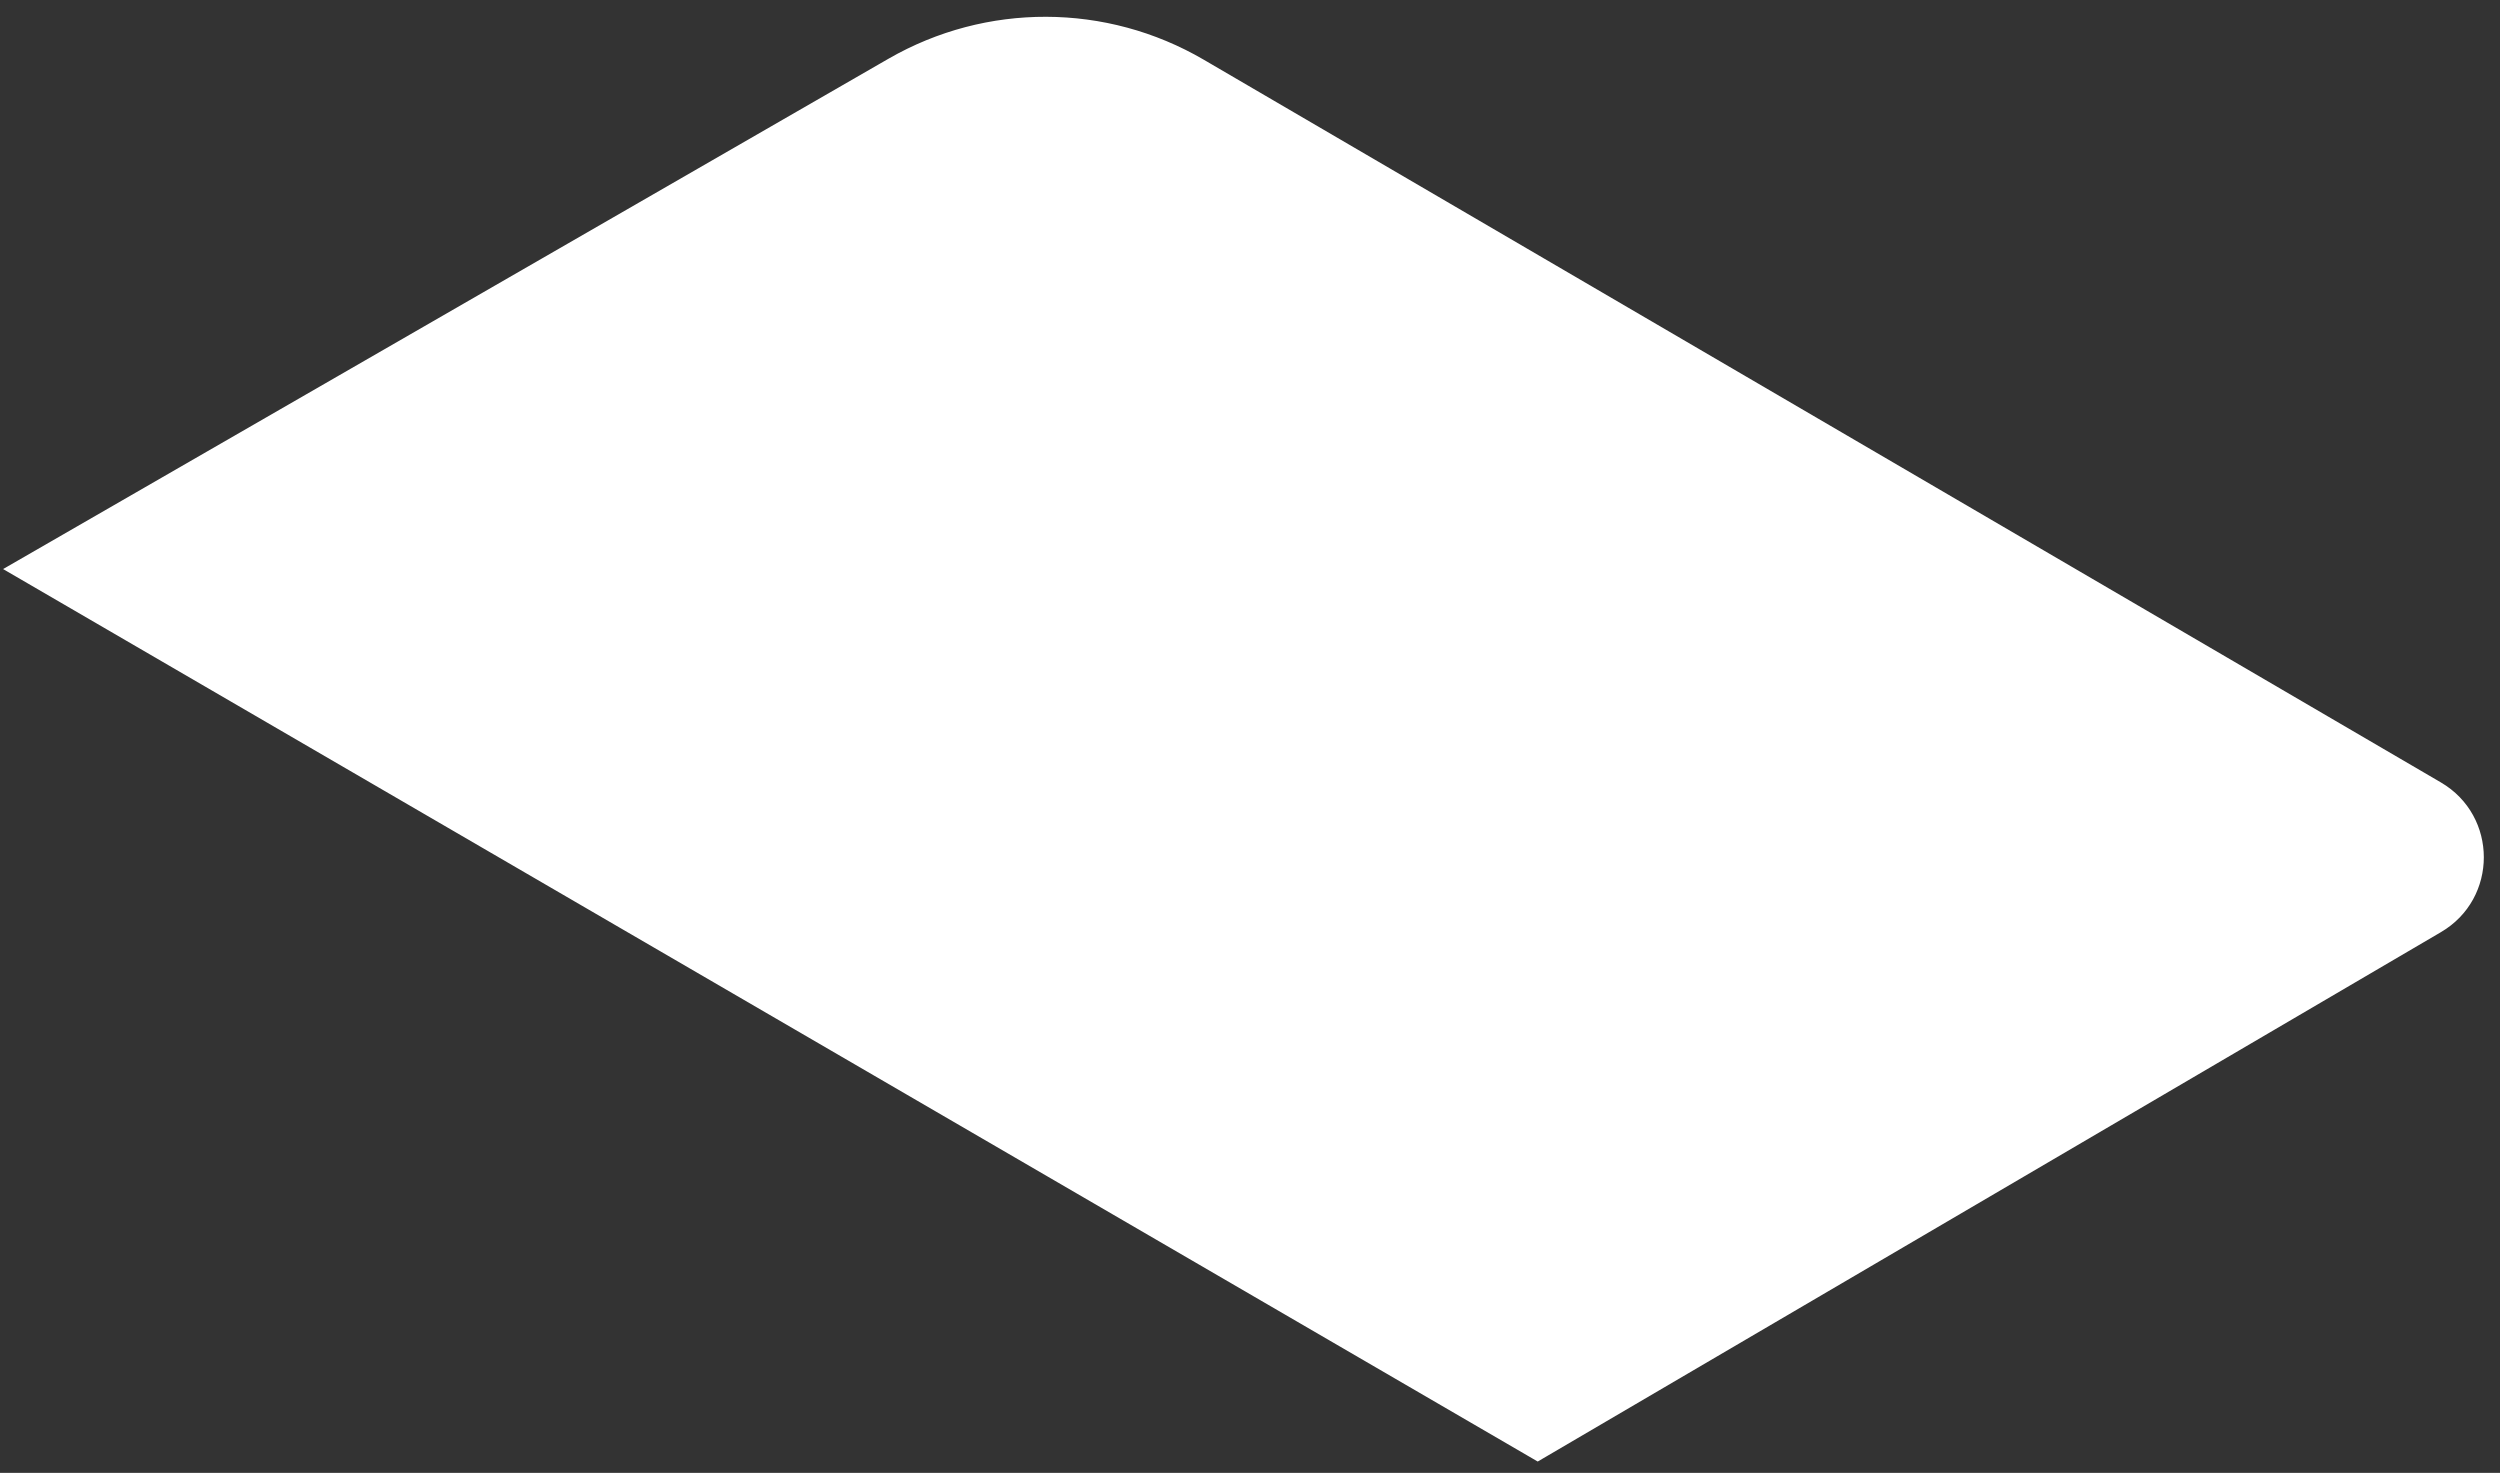 <svg width="129" height="76" viewBox="0 0 129 76" fill="none" xmlns="http://www.w3.org/2000/svg">
<rect x="0" y="0" width="129" height="76" fill="#333333" stroke="none"/>
<path d="M0.438 29.364L45.915 3.152C50.91 0.274 57.062 0.292 62.04 3.199L125.877 40.492C128.74 42.165 128.743 46.302 125.882 47.978L79.346 75.254L0.438 29.364Z" fill="white" stroke="white" stroke-width="0.279" stroke-miterlimit="10"/>
</svg>
